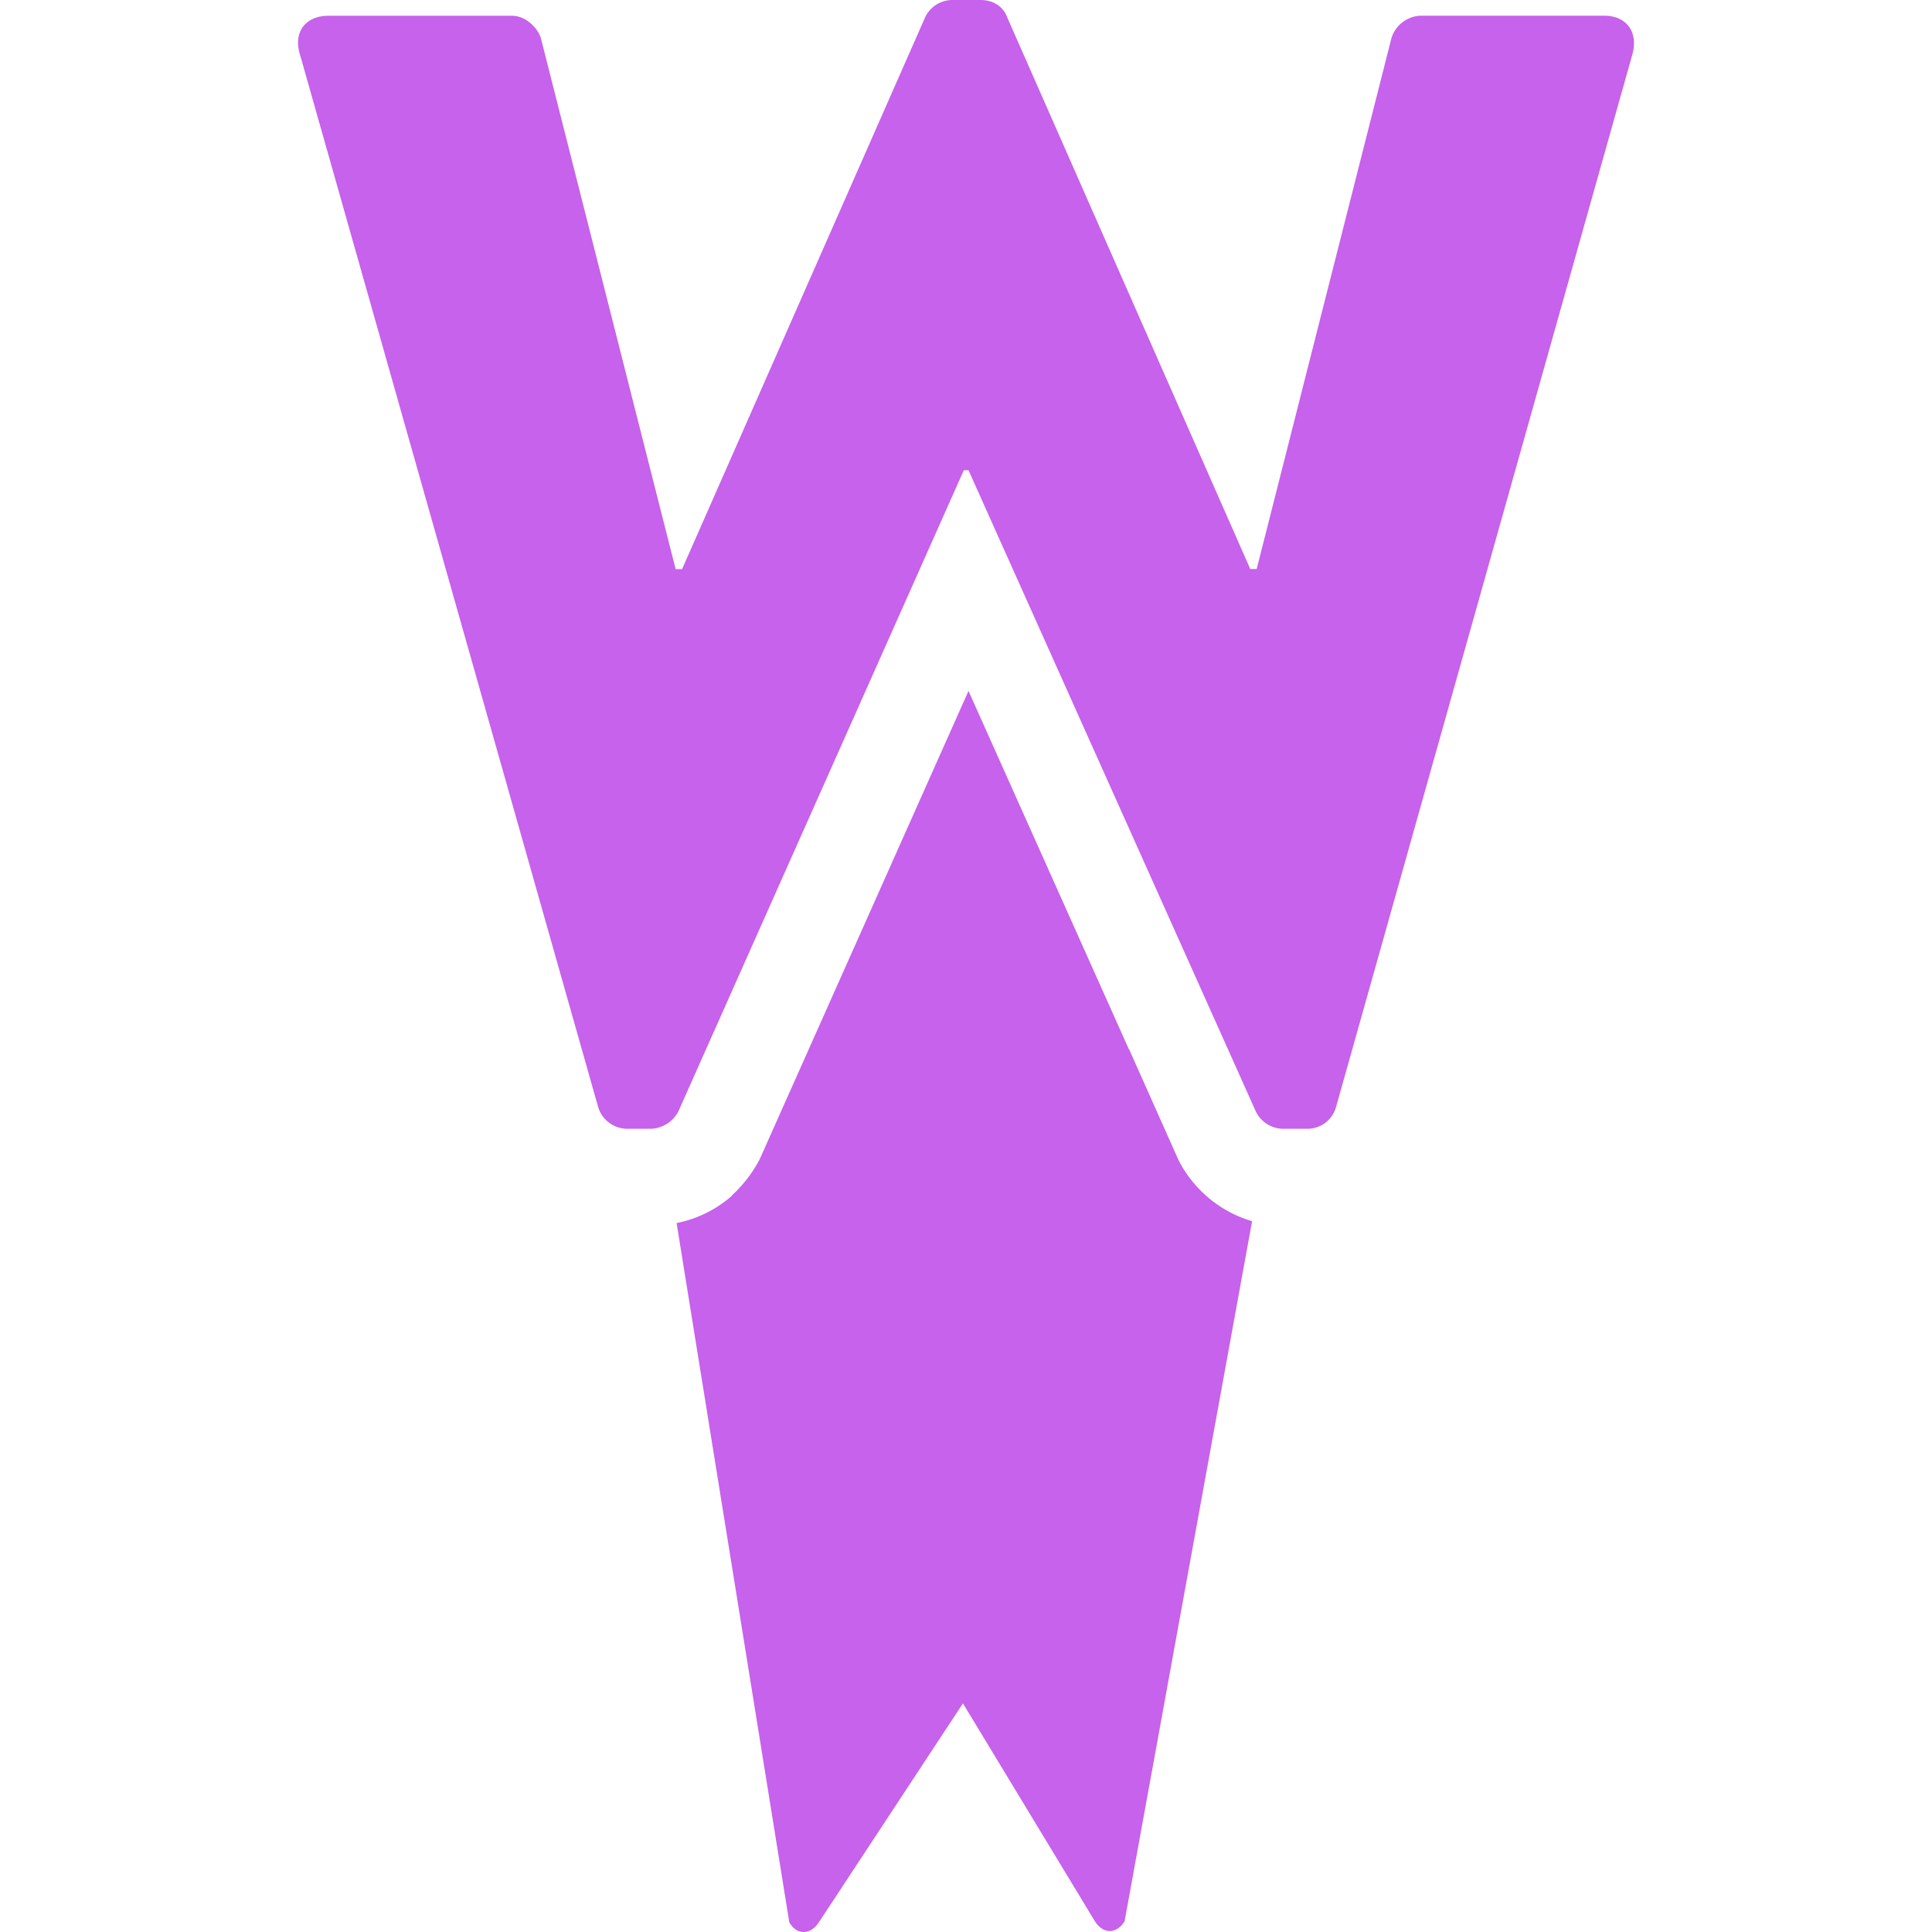 <svg role="img" width="32px" height="32px" viewBox="0 0 24 24" xmlns="http://www.w3.org/2000/svg"><title>WP Rocket</title><path fill="#c662eb" d="M3.723.666c-.08-.276.08-.47.356-.47h2.283c.16 0 .31.137.356.274L8.393 7.07h.08L11.491.218A.374.374 0 0111.824 0h.356c.172 0 .287.092.333.218l3.018 6.85h.08L17.286.47a.397.397 0 01.356-.275h2.284c.275 0 .424.195.355.47l-3.683 13.082a.369.369 0 01-.356.275h-.31a.38.38 0 01-.333-.218l-3.568-7.963h-.058l-3.545 7.963a.403.403 0 01-.333.218h-.31a.379.379 0 01-.356-.275L3.723.666m8.308 7.917l-2.594 5.818a1.663 1.663 0 01-.344.448v.004a1.466 1.466 0 01-.688.34l1.4 8.687c.091.16.263.16.367 0l1.79-2.72 1.64 2.708c.104.16.265.16.368 0l1.584-8.698a1.5 1.5 0 01-.832-.618l-.02-.03a1.405 1.405 0 01-.066-.12l-.609-1.366h-.003Z"/></svg>